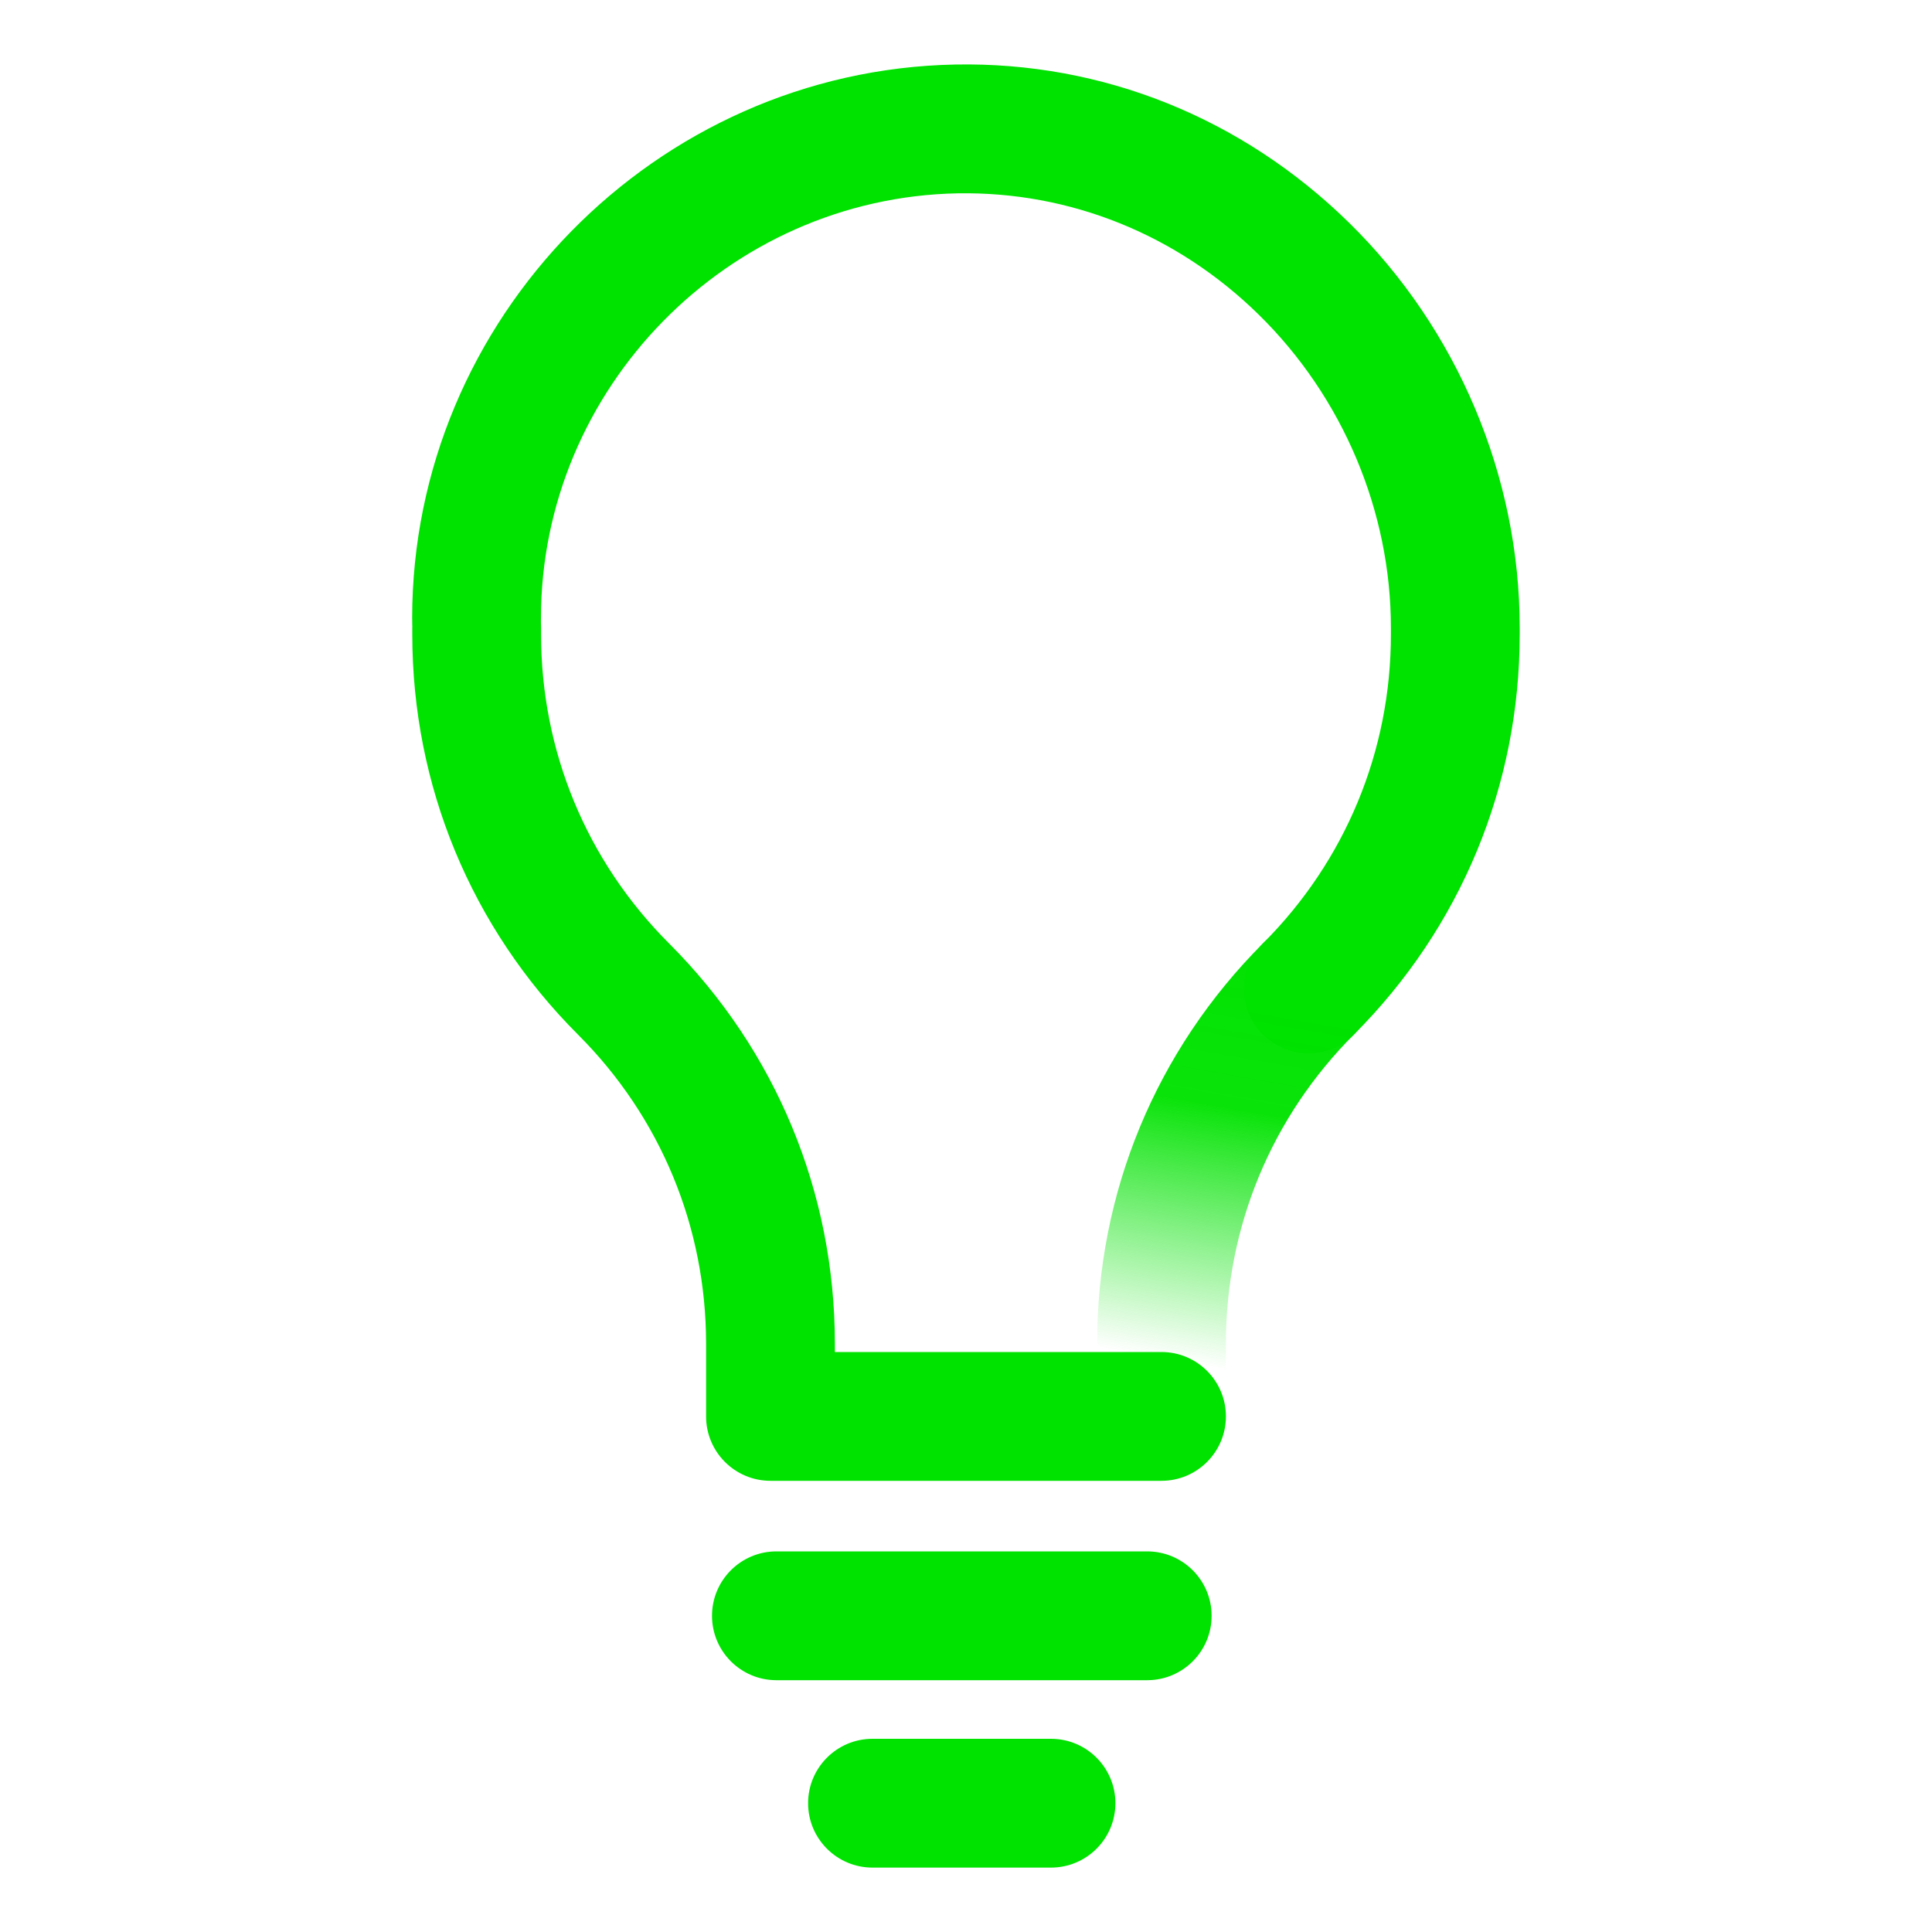 <?xml version="1.0" encoding="UTF-8"?>
<svg id="Layer_1" data-name="Layer 1" xmlns="http://www.w3.org/2000/svg" xmlns:xlink="http://www.w3.org/1999/xlink" viewBox="0 0 150 150">
  <defs>
    <style>
      .cls-1 {
        fill: #00e200;
      }

      .cls-2 {
        fill: url(#linear-gradient);
      }
    </style>
    <linearGradient id="linear-gradient" x1="98.98" y1="71.25" x2="91.23" y2="115.23" gradientUnits="userSpaceOnUse">
      <stop offset="0" stop-color="#00e200"/>
      <stop offset=".34" stop-color="#00e200" stop-opacity=".96"/>
      <stop offset=".79" stop-color="#00e200" stop-opacity="0"/>
    </linearGradient>
  </defs>
  <path class="cls-1" d="M101.59,81.78c-1.28,0-2.56-.49-3.54-1.46-1.95-1.95-1.95-5.12,0-7.07,6.41-6.41,9.94-14.94,9.94-24v-.5c0-9.06-3.74-17.92-10.25-24.31-6.37-6.25-14.68-9.58-23.39-9.43-17.84.34-32.35,15.14-32.35,32.99,0,2.76-2.24,5-5,5s-5-2.24-5-5c0-23.26,18.91-42.54,42.16-42.99,11.45-.22,22.29,4.15,30.59,12.29,8.42,8.26,13.24,19.72,13.24,31.44v.5c0,11.74-4.57,22.77-12.87,31.08-.98.98-2.26,1.46-3.54,1.46Z"/>
  <path class="cls-2" d="M90.18,114.97c-2.76,0-5-2.24-5-5v-5.64c0-11.74,4.57-22.77,12.87-31.08,1.95-1.95,5.12-1.95,7.07,0,1.95,1.95,1.95,5.12,0,7.07-6.41,6.41-9.94,14.94-9.94,24v5.64c0,2.76-2.24,5-5,5Z"/>
  <path class="cls-1" d="M90.18,114.97h-30.36c-2.76,0-5-2.24-5-5v-5.64c0-9.07-3.53-17.59-9.94-24-8.3-8.3-12.87-19.34-12.87-31.08v-.5c0-2.76,2.24-5,5-5s5,2.24,5,5v.5c0,9.07,3.53,17.59,9.94,24,8.3,8.3,12.87,19.34,12.87,31.08v.64h25.36c2.76,0,5,2.24,5,5s-2.24,5-5,5Z"/>
  <path class="cls-1" d="M89.07,130.45h-28.79c-2.76,0-5-2.24-5-5s2.24-5,5-5h28.79c2.76,0,5,2.24,5,5s-2.24,5-5,5Z"/>
  <path class="cls-1" d="M81.6,145h-13.86c-2.76,0-5-2.24-5-5s2.24-5,5-5h13.86c2.76,0,5,2.24,5,5s-2.24,5-5,5Z"/>
</svg>